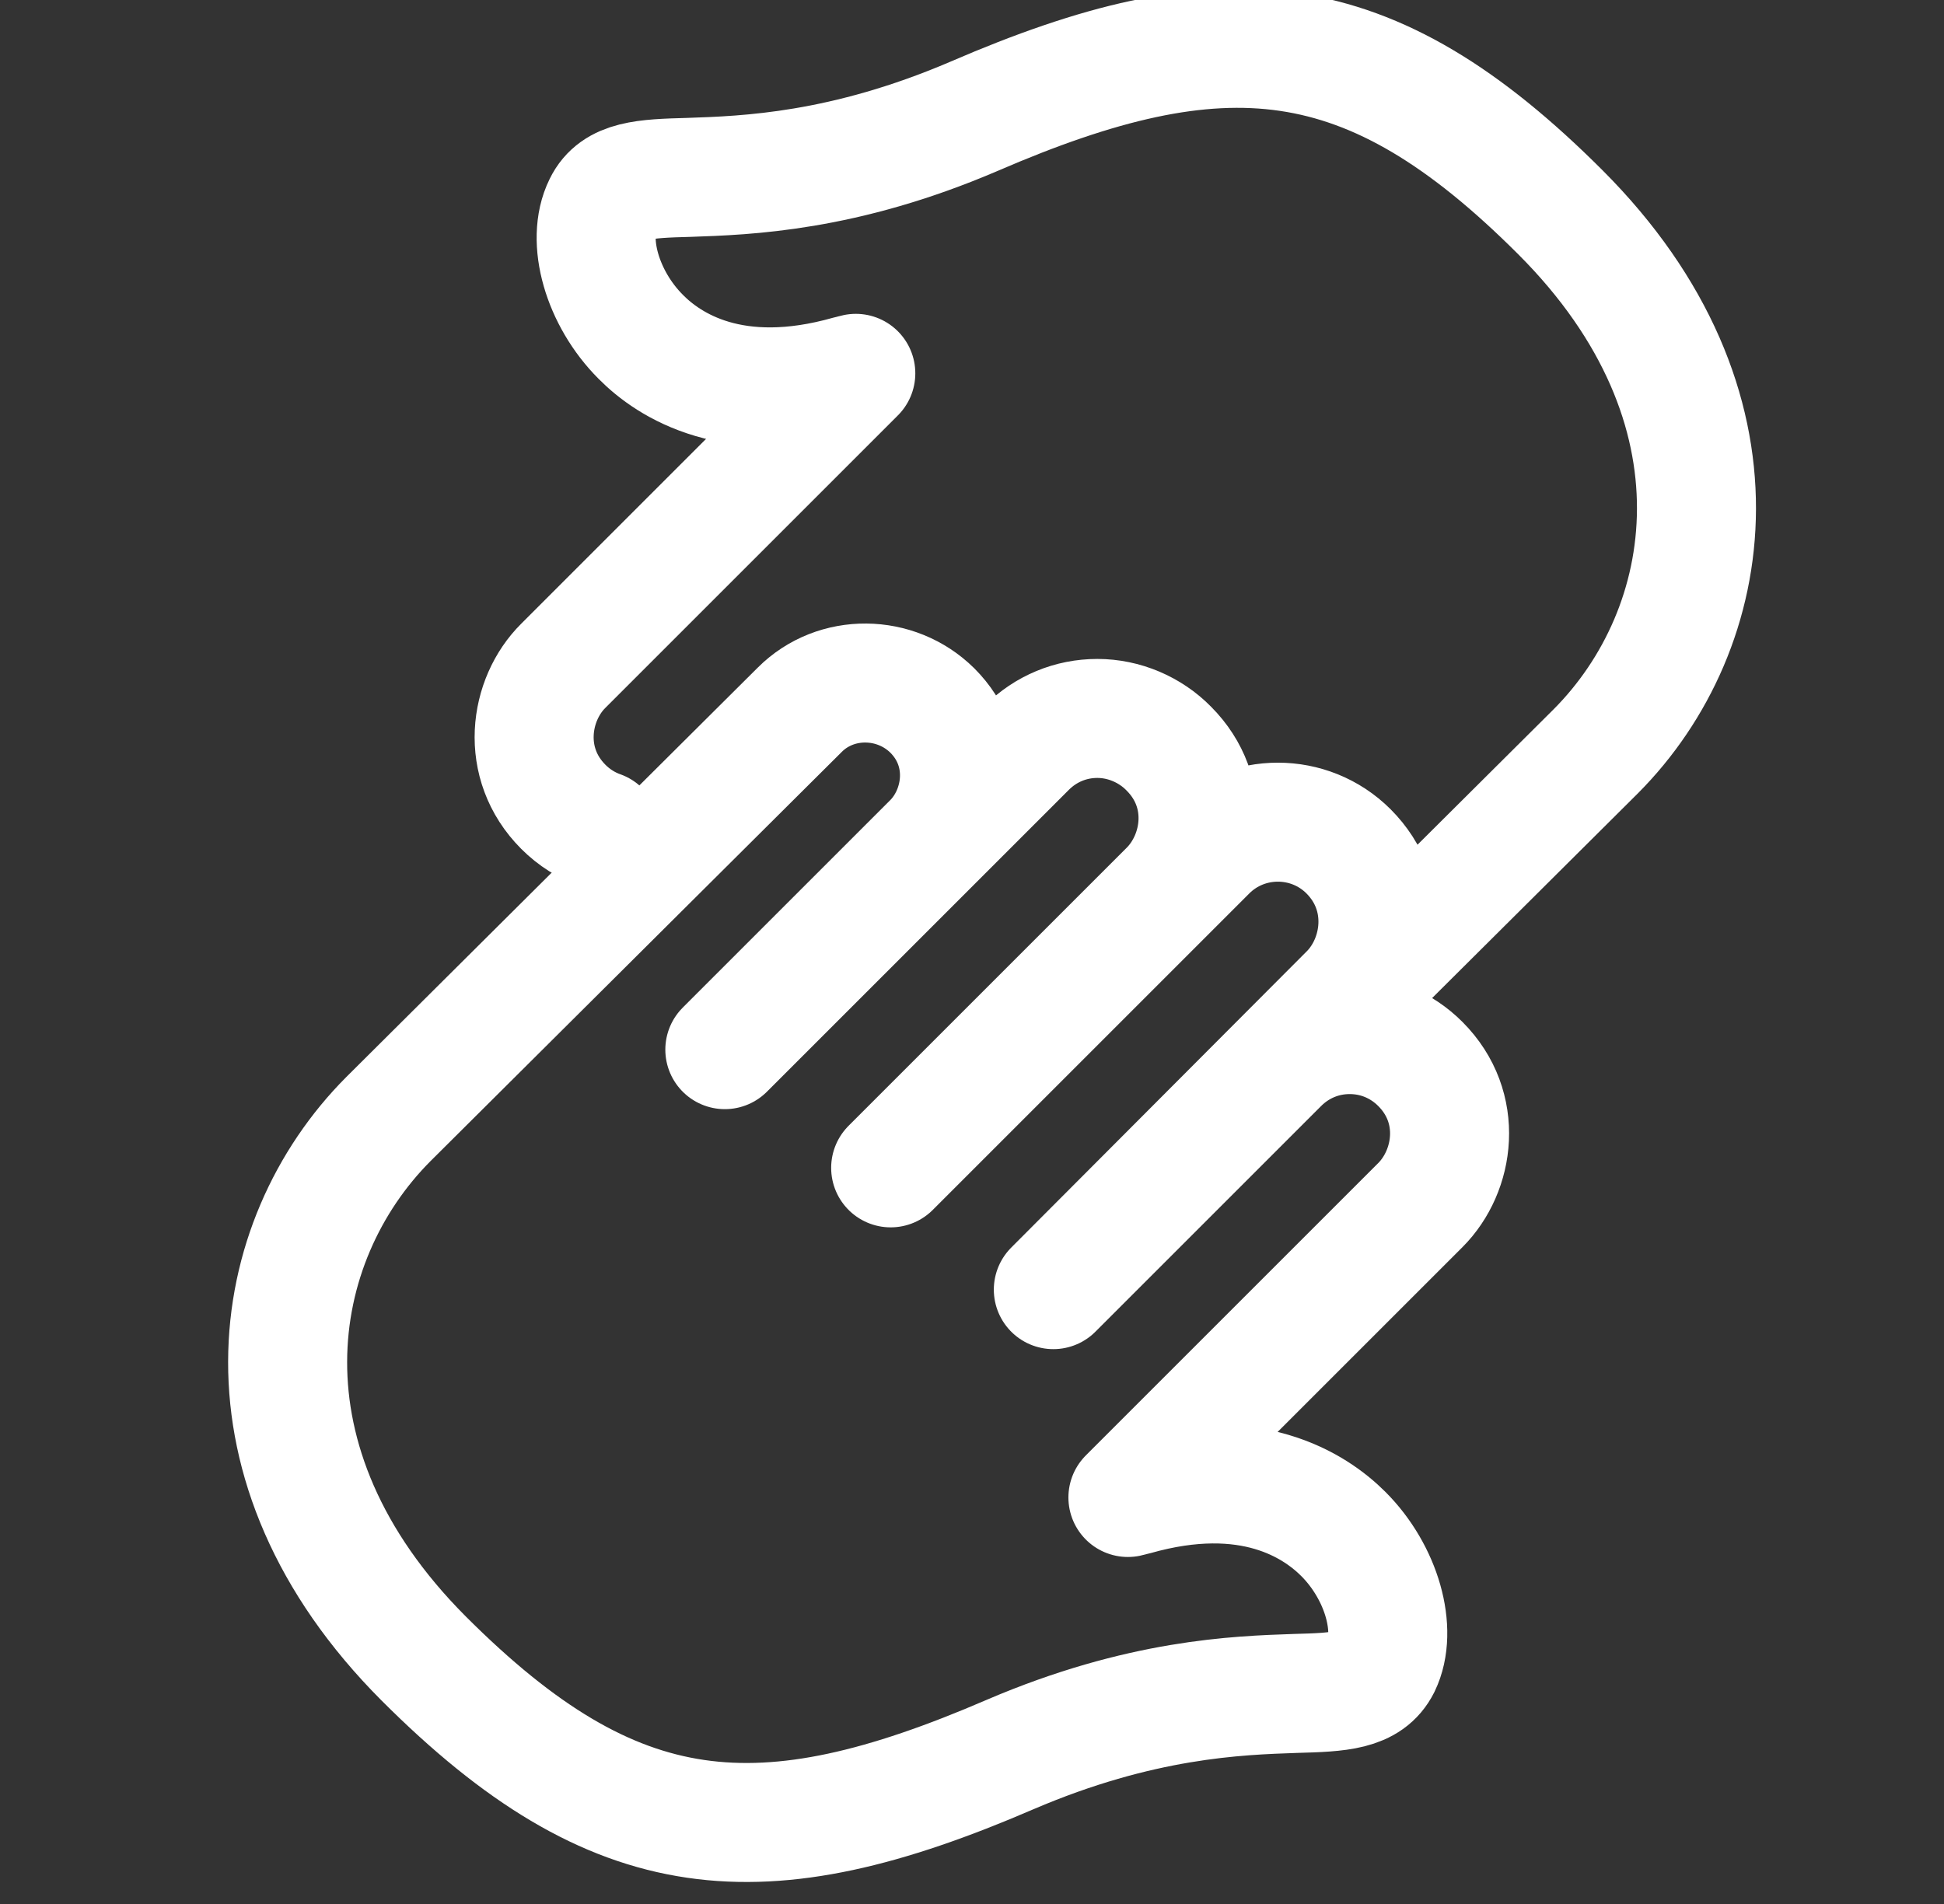 <?xml version="1.0" encoding="UTF-8"?>
<svg xmlns="http://www.w3.org/2000/svg" width="49" height="48" viewBox="0 0 49 48" fill="none">
  <rect x="0" y="0" width="49" height="48" fill="#333333" stroke="none"/>
  <g clip-path="url(#clip0_619_580)">
    <path d="M26.55 32.512L32.24 26.822C32.72 26.342 33.35 26.082 34.02 26.082C34.69 26.082 35.32 26.342 35.8 26.822C36.9 27.922 36.66 29.522 35.8 30.382L28.43 37.752C28.48 37.742 28.54 37.722 28.59 37.712C31.51 36.882 33.14 37.952 33.86 38.672C34.83 39.642 35.24 41.102 34.81 41.992C34.49 42.632 33.76 42.662 32.65 42.692C31.19 42.742 28.75 42.822 25.46 44.232C19.18 46.942 15.52 46.652 10.68 41.812C5.79 36.912 6.72 31.292 9.79 28.212L20.16 17.892C21.07 16.982 22.58 17.002 23.5 17.912C24.52 18.932 24.3 20.432 23.5 21.232L18.27 26.462L25.88 18.852C26.36 18.372 26.99 18.112 27.66 18.112C28.33 18.112 28.99 18.392 29.46 18.872C30.56 19.972 30.32 21.572 29.46 22.432L22.45 29.442L30.43 21.462C31.41 20.482 33.01 20.482 33.99 21.462C35.09 22.562 34.86 24.182 34 25.042L26.55 32.512Z" stroke="white" stroke-width="3" stroke-linecap="round" stroke-linejoin="round"></path>
    <path d="M15.131 20.932C14.791 20.812 14.471 20.612 14.201 20.342C13.101 19.242 13.341 17.632 14.201 16.782L21.571 9.412C21.521 9.422 21.461 9.442 21.411 9.452C18.491 10.282 16.861 9.212 16.151 8.492C15.181 7.522 14.761 6.062 15.201 5.172C15.511 4.532 16.251 4.502 17.361 4.472C18.821 4.422 21.261 4.342 24.551 2.932C30.821 0.222 34.491 0.512 39.331 5.352C44.221 10.242 43.291 15.862 40.221 18.942L34.051 25.082" stroke="white" stroke-width="3" stroke-linecap="round" stroke-linejoin="round"></path>
  </g>
  <defs>
    <clipPath id="clip0_619_580">
      <rect width="48" height="48" fill="white" transform="translate(0.75)"></rect>
    </clipPath>
  </defs>
</svg>
